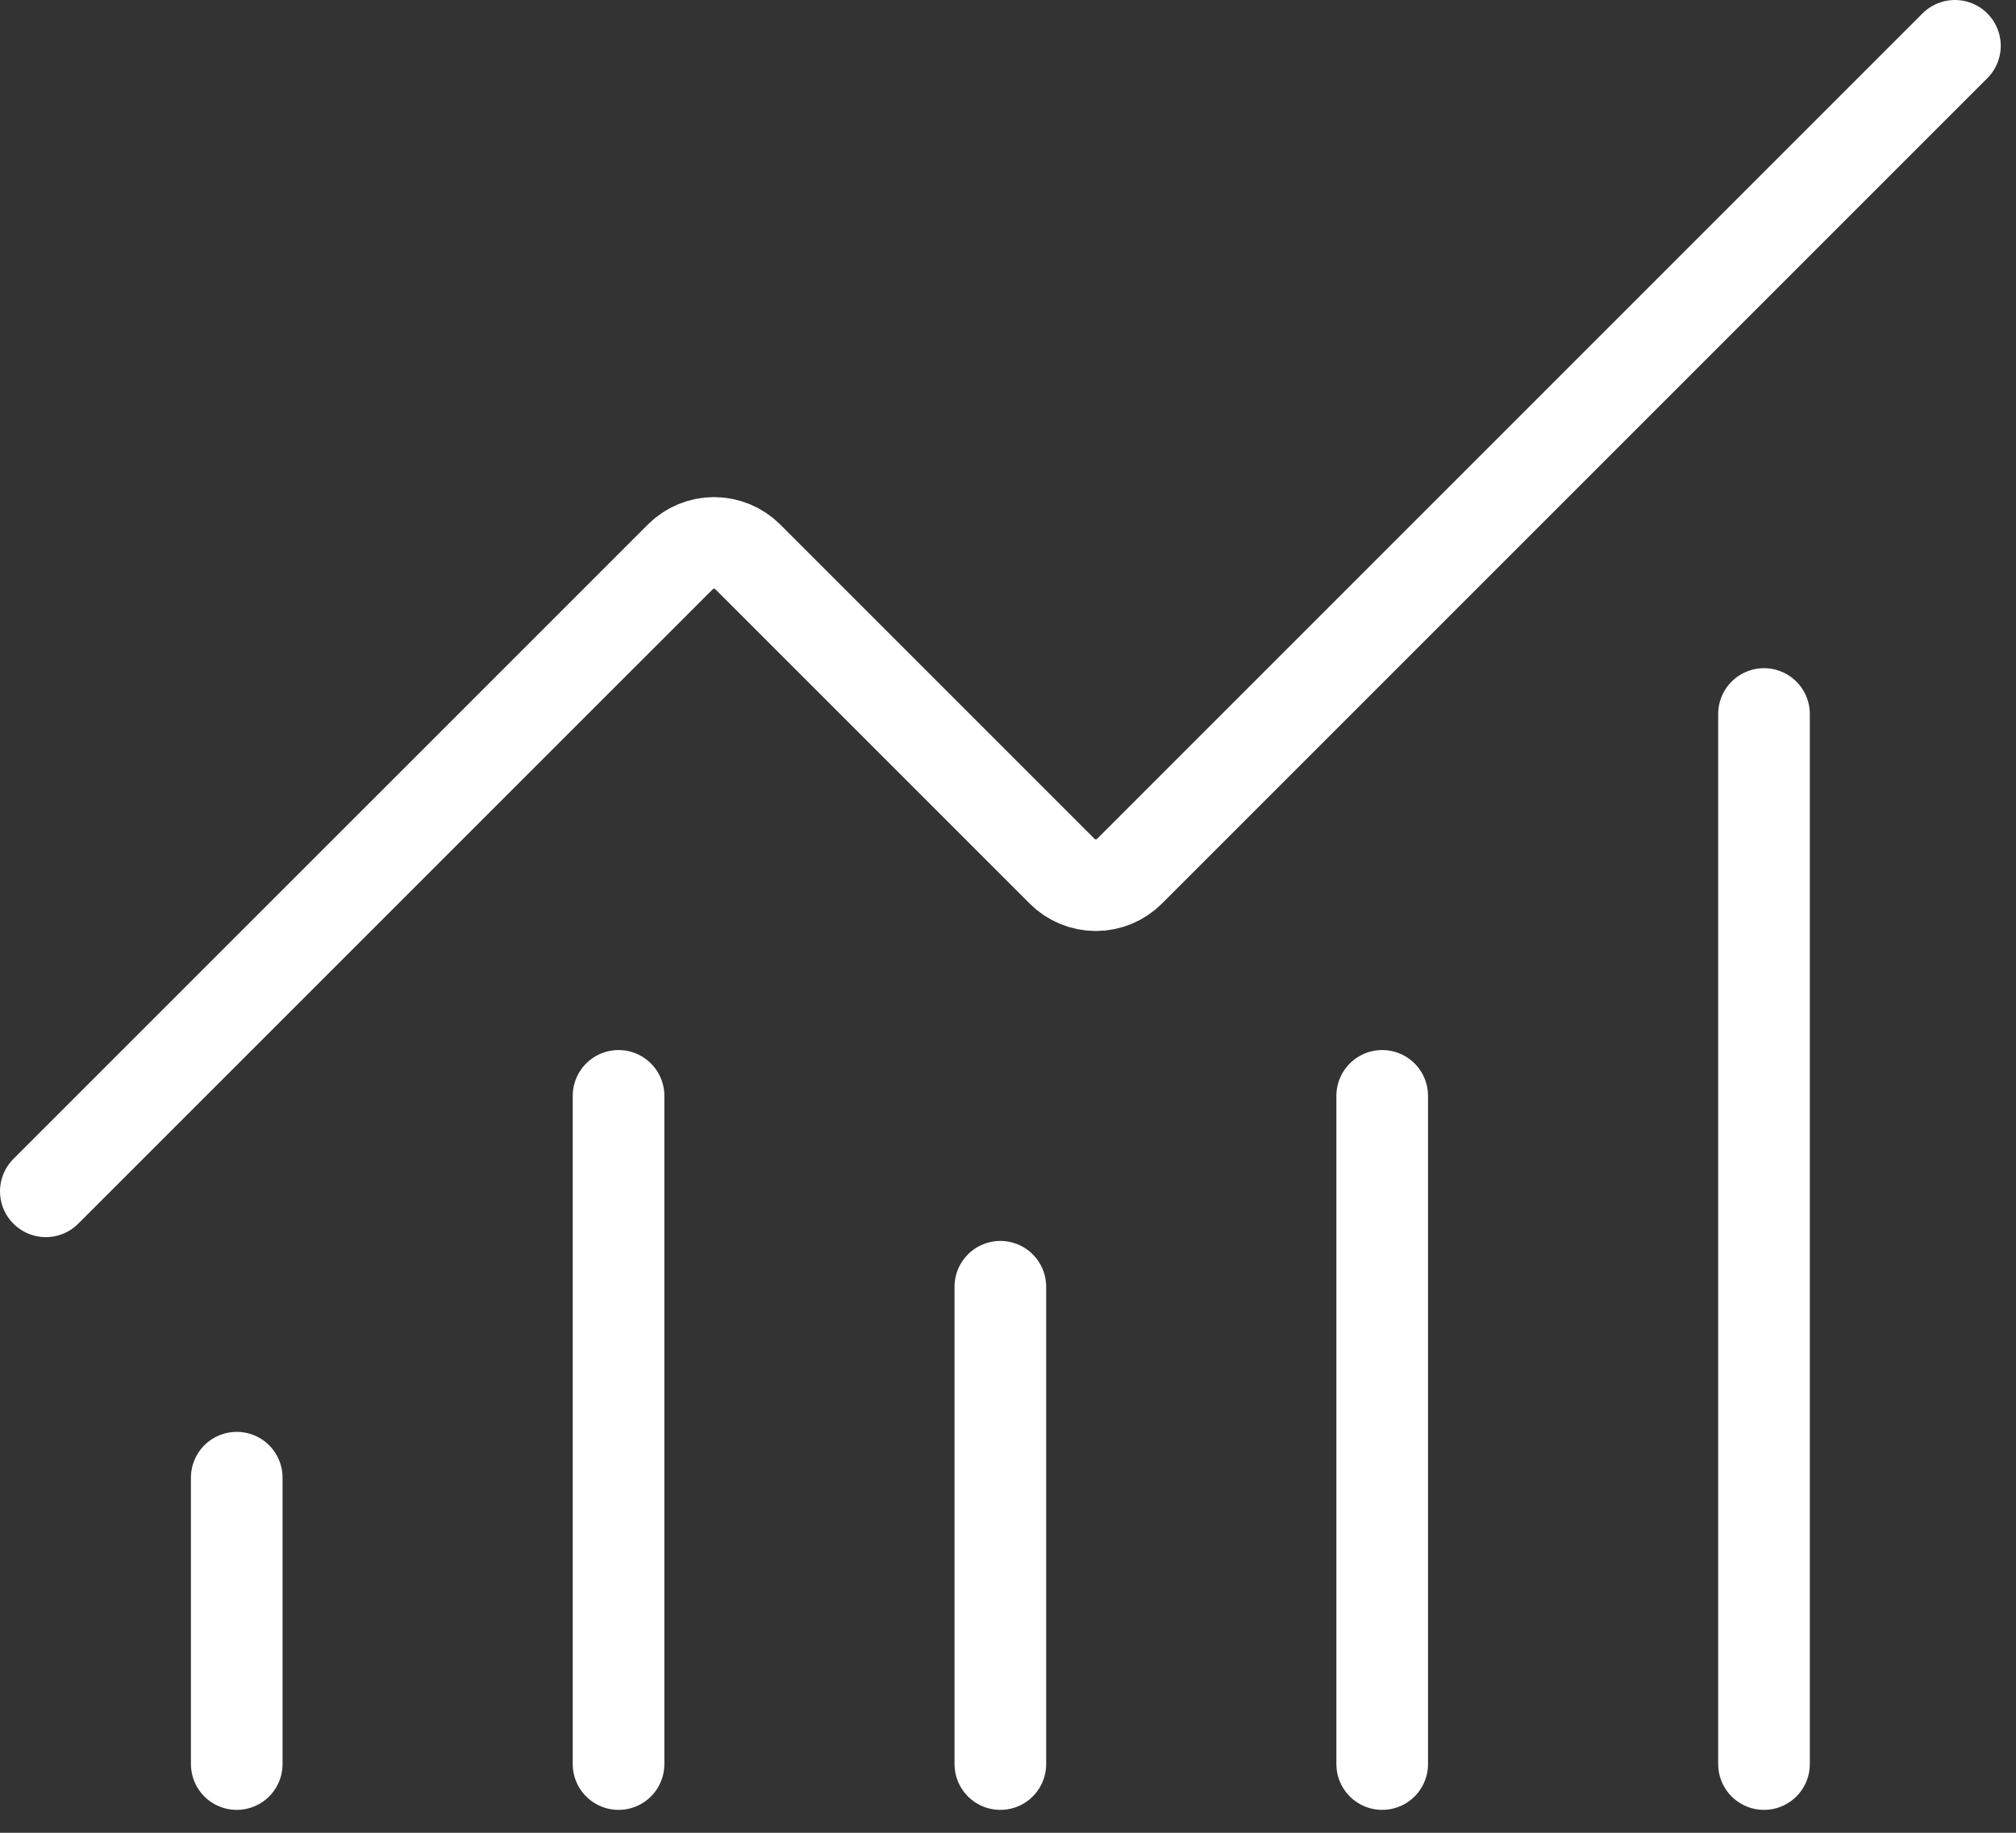 <svg width="44" height="40" viewBox="0 0 44 40" fill="none" xmlns="http://www.w3.org/2000/svg">
<rect x="0" y="0" width="44" height="40" fill="#333333" stroke="none"/>
<path d="M21.833 28.083V38.5M30.167 23.917V38.5M38.5 15.583V38.5M42.667 1L24.654 19.012C24.557 19.11 24.442 19.186 24.316 19.239C24.189 19.291 24.054 19.319 23.917 19.319C23.78 19.319 23.644 19.291 23.517 19.239C23.391 19.186 23.276 19.11 23.179 19.012L16.321 12.154C16.125 11.959 15.861 11.849 15.584 11.849C15.308 11.849 15.043 11.959 14.848 12.154L1 26M5.167 32.25V38.5M13.5 23.917V38.5" stroke="white" stroke-width="2" stroke-linecap="round" stroke-linejoin="round"/>
</svg>
